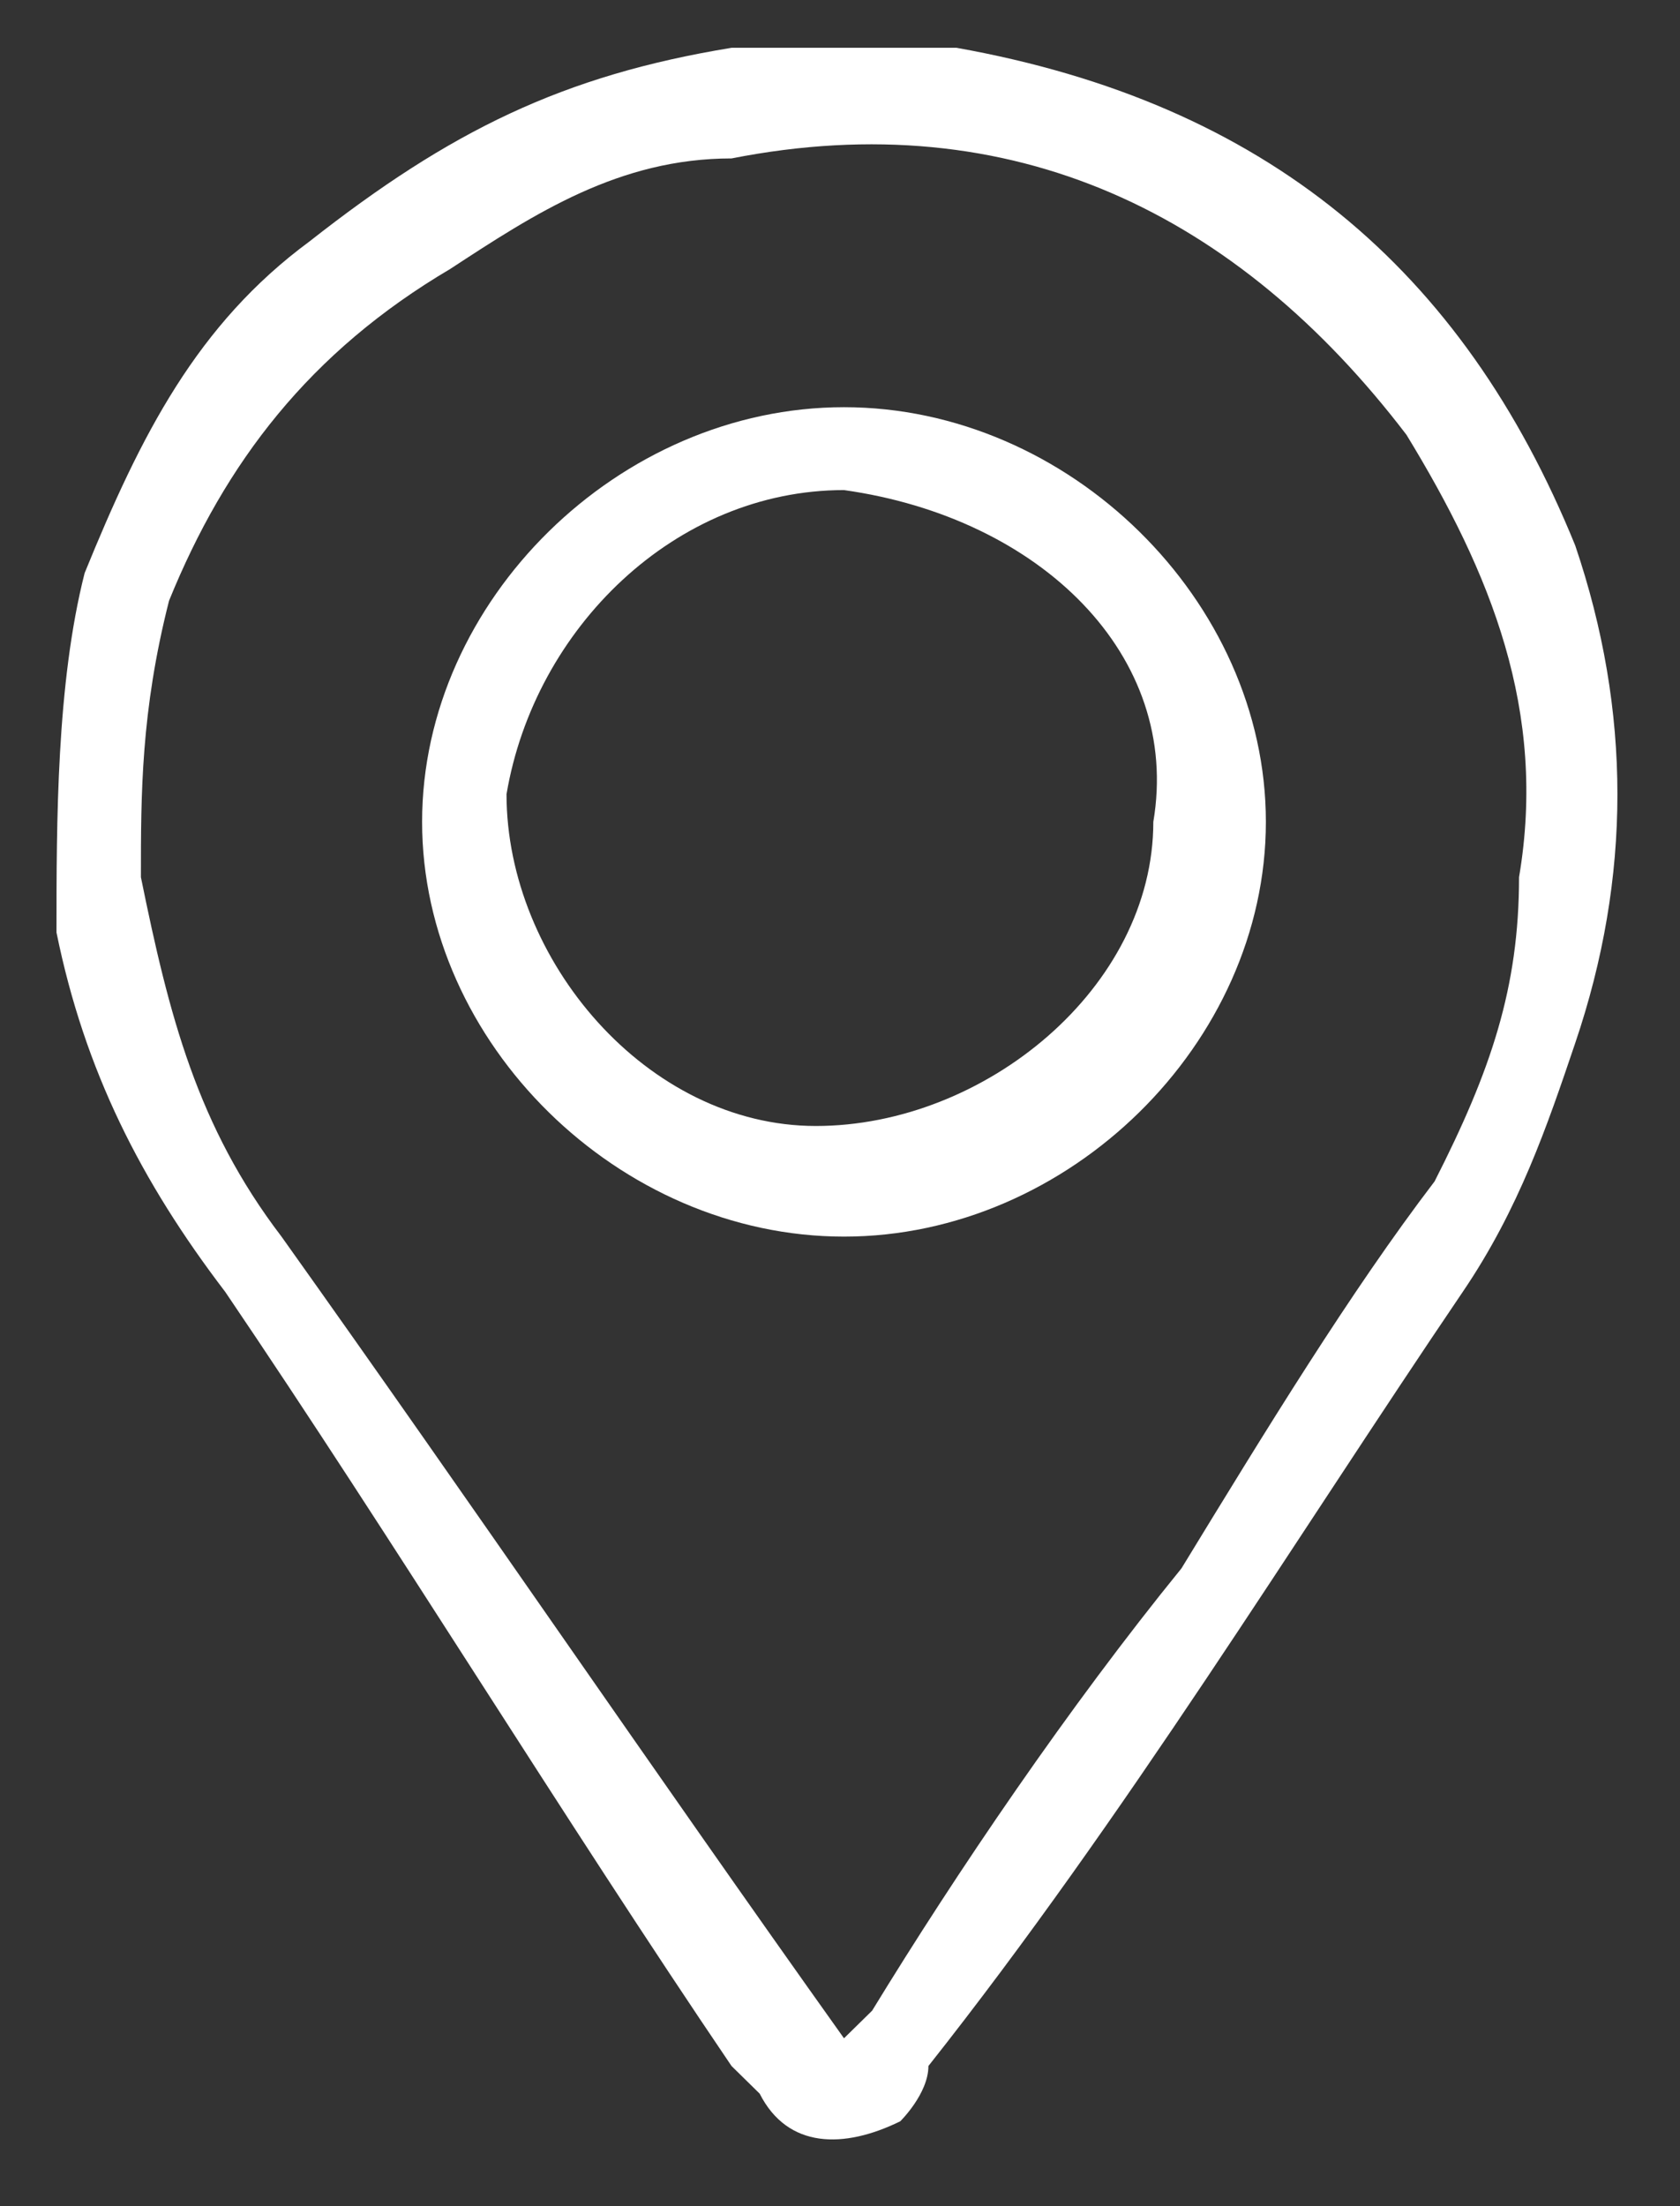 <svg width="16" height="21" viewBox="0 0 16 21" fill="none" xmlns="http://www.w3.org/2000/svg">
<rect x="0" y="0" width="16" height="21" fill="#333333" stroke="none"/>
<g clip-path="url(#clip0_175_4752)">
<path d="M8.306 0.455C8.574 0.455 8.842 0.455 9.11 0.455C12.056 0.981 13.931 2.56 15.002 5.192C15.538 6.771 15.538 8.35 15.002 9.929C14.735 10.718 14.467 11.508 13.931 12.297C12.324 14.666 10.717 17.297 8.842 19.666C8.842 19.929 8.574 20.192 8.574 20.192C8.038 20.455 7.502 20.455 7.235 19.929L6.967 19.666C5.36 17.297 3.752 14.666 2.145 12.297C1.342 11.245 0.806 10.192 0.538 8.876C0.538 7.824 0.538 6.508 0.806 5.455C1.342 4.139 1.877 3.087 2.949 2.297C4.288 1.245 5.36 0.718 6.967 0.455C7.235 0.455 7.502 0.455 7.502 0.455C7.77 0.455 8.038 0.455 8.306 0.455ZM8.038 19.402L8.306 19.139C9.11 17.823 10.181 16.245 11.252 14.929C12.056 13.613 12.86 12.297 13.663 11.245C14.199 10.192 14.467 9.402 14.467 8.35C14.735 6.771 14.199 5.455 13.395 4.139C11.788 2.034 9.645 0.981 6.967 1.508C5.895 1.508 5.092 2.034 4.288 2.56C2.949 3.35 2.145 4.402 1.61 5.718C1.342 6.771 1.342 7.56 1.342 8.35C1.61 9.666 1.877 10.718 2.681 11.771C4.556 14.402 6.163 16.771 8.038 19.402Z" fill="white"/>
<path d="M8.038 11.771C5.895 11.771 4.02 9.929 4.02 7.823C4.02 5.718 5.895 3.876 8.038 3.876C10.181 3.876 12.056 5.718 12.056 7.823C12.056 9.929 10.181 11.771 8.038 11.771ZM8.038 4.665C6.431 4.665 5.091 5.981 4.824 7.56C4.824 9.139 6.163 10.718 7.77 10.718C9.377 10.718 10.984 9.402 10.984 7.823C11.252 6.244 9.913 4.929 8.038 4.665Z" fill="white"/>
</g>
<defs>
<clipPath id="clip0_175_4752">
<rect width="15" height="20" fill="white" transform="translate(0.538 0.455)"/>
</clipPath>
</defs>
</svg>
